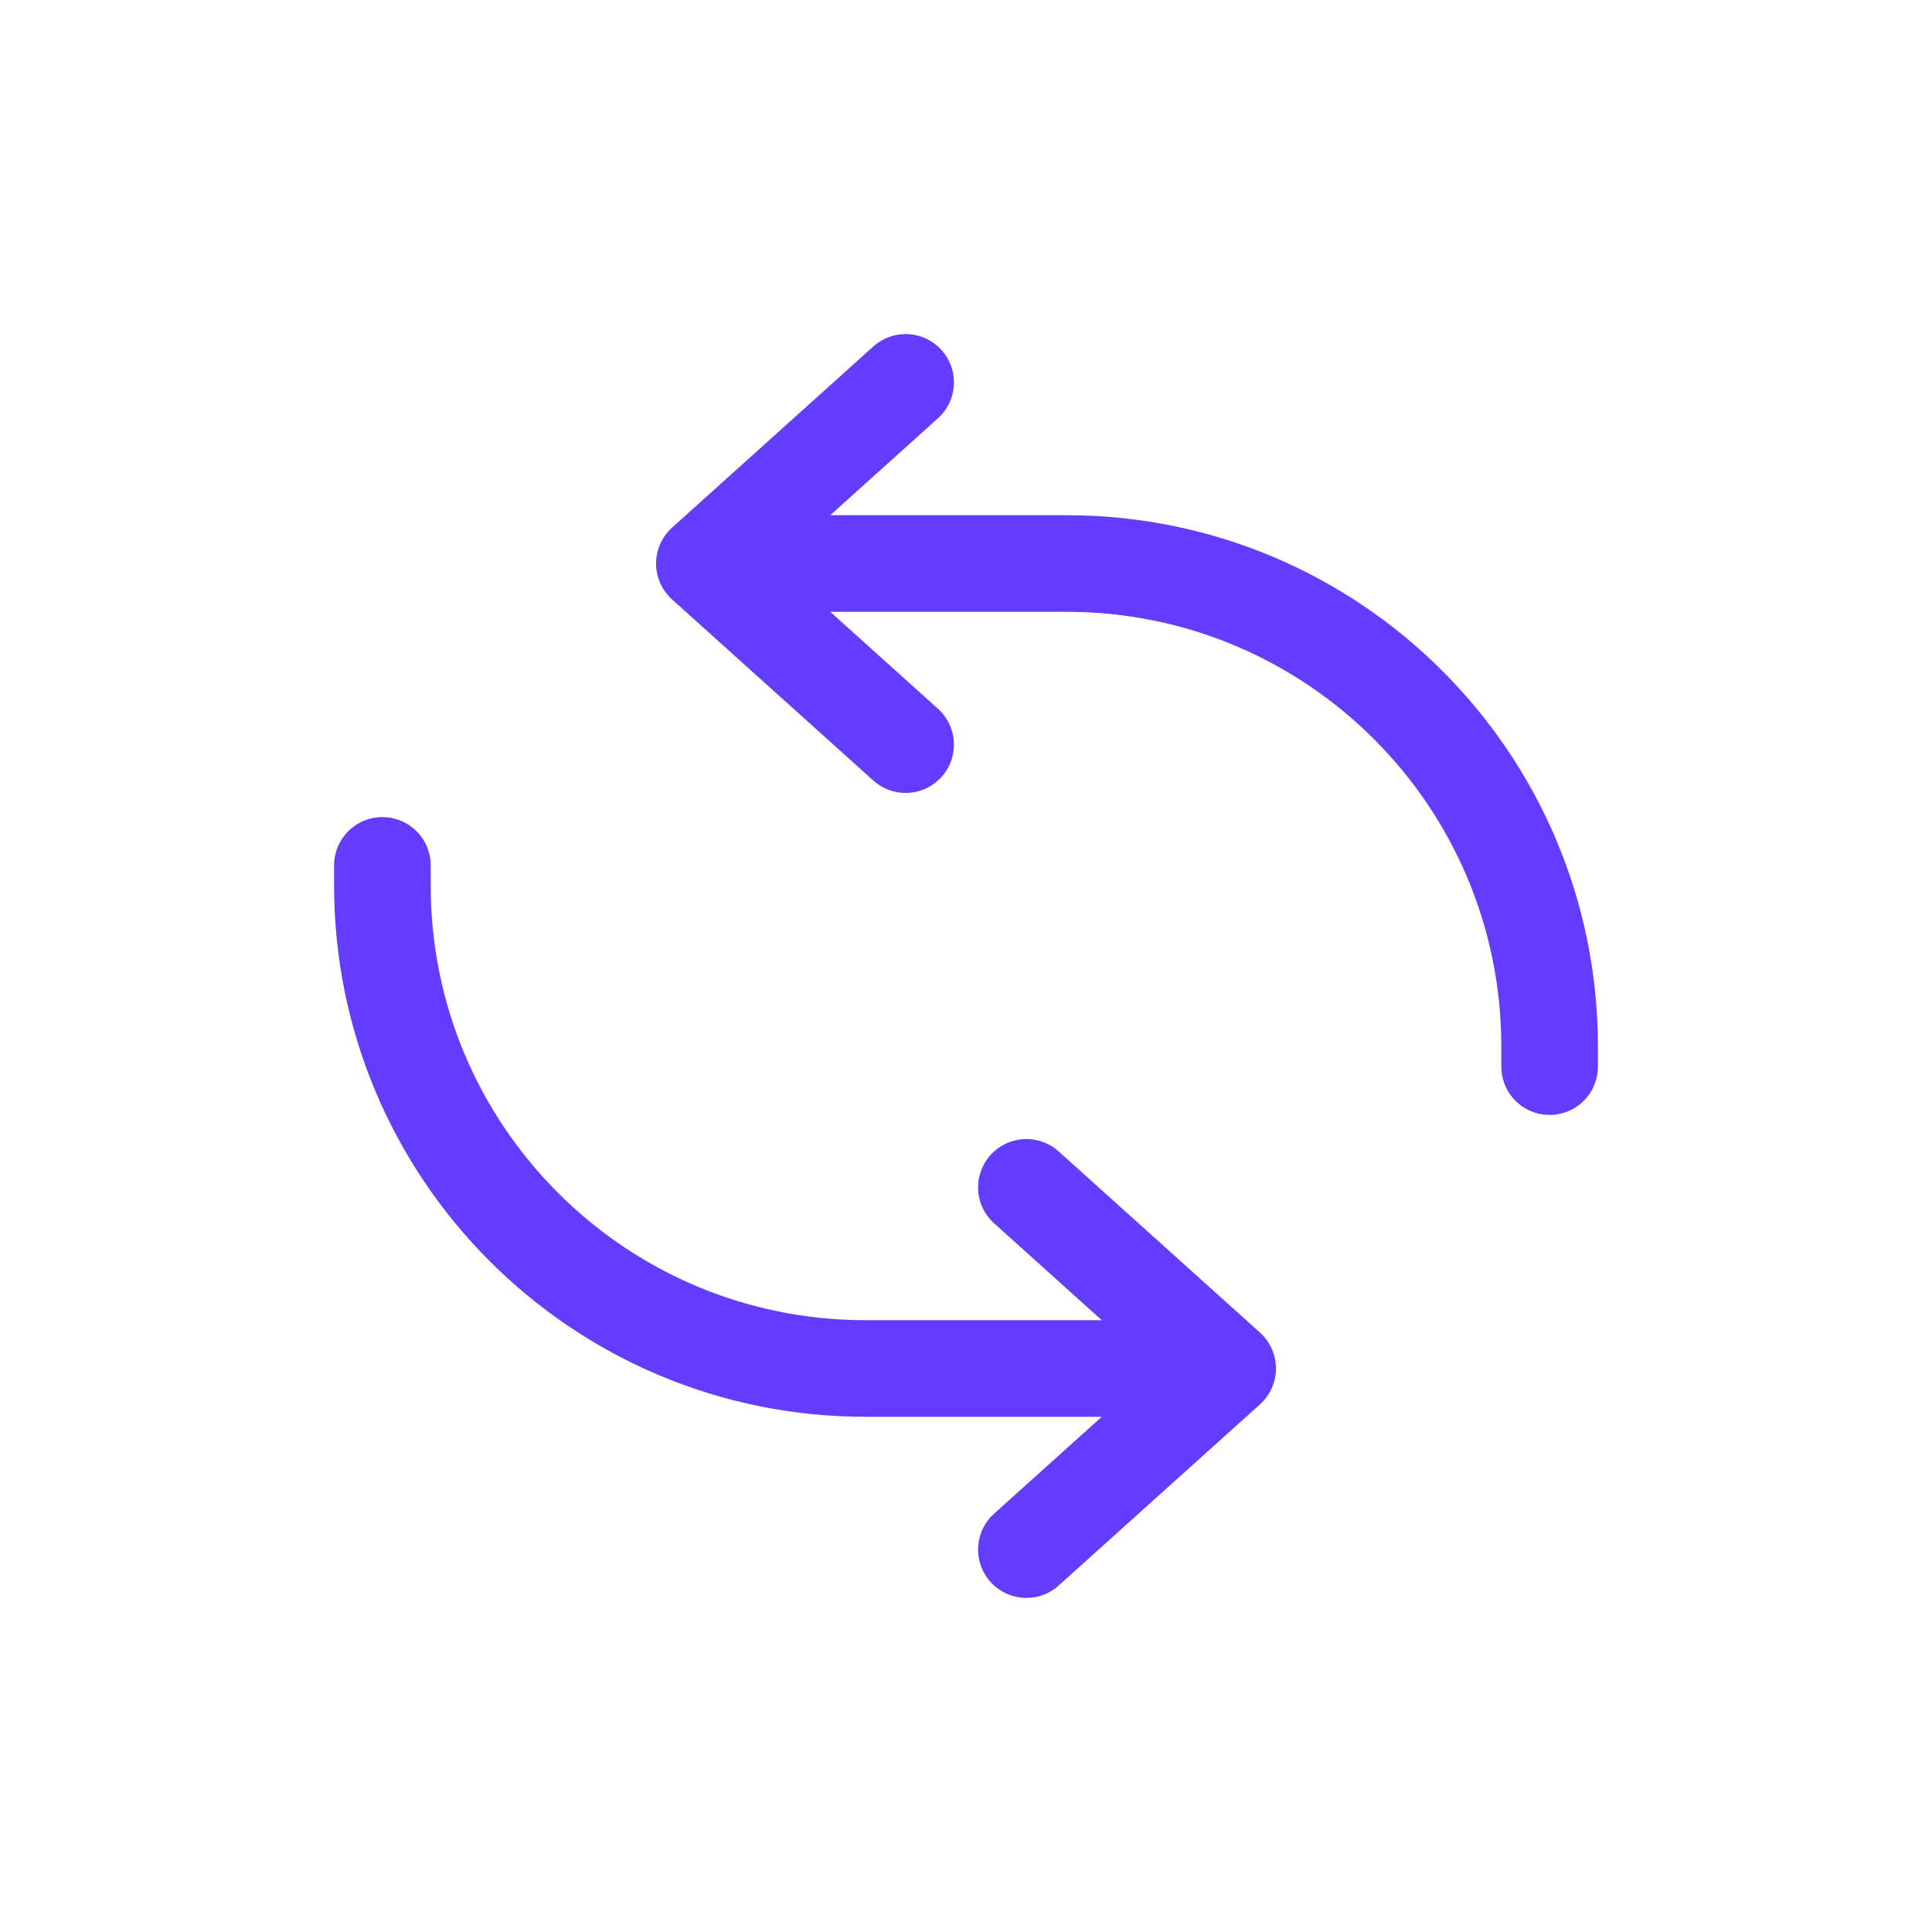 <svg width="40" height="40" viewBox="0 0 40 40" fill="none" xmlns="http://www.w3.org/2000/svg">
<path d="M18.75 7.917L14.583 11.667L18.75 15.417" stroke="#643CFF" stroke-width="2" stroke-linecap="round" stroke-linejoin="round"/>
<path d="M21.25 32.083L25.417 28.333L21.25 24.583" stroke="#643CFF" stroke-width="2" stroke-linecap="round" stroke-linejoin="round"/>
<path d="M16.25 11.667H22.083C27.606 11.667 32.083 16.144 32.083 21.667V22.083" stroke="#643CFF" stroke-width="2" stroke-linecap="round" stroke-linejoin="round"/>
<path d="M23.75 28.333H17.917C12.394 28.333 7.917 23.856 7.917 18.333V17.917" stroke="#643CFF" stroke-width="2" stroke-linecap="round" stroke-linejoin="round"/>
</svg>
